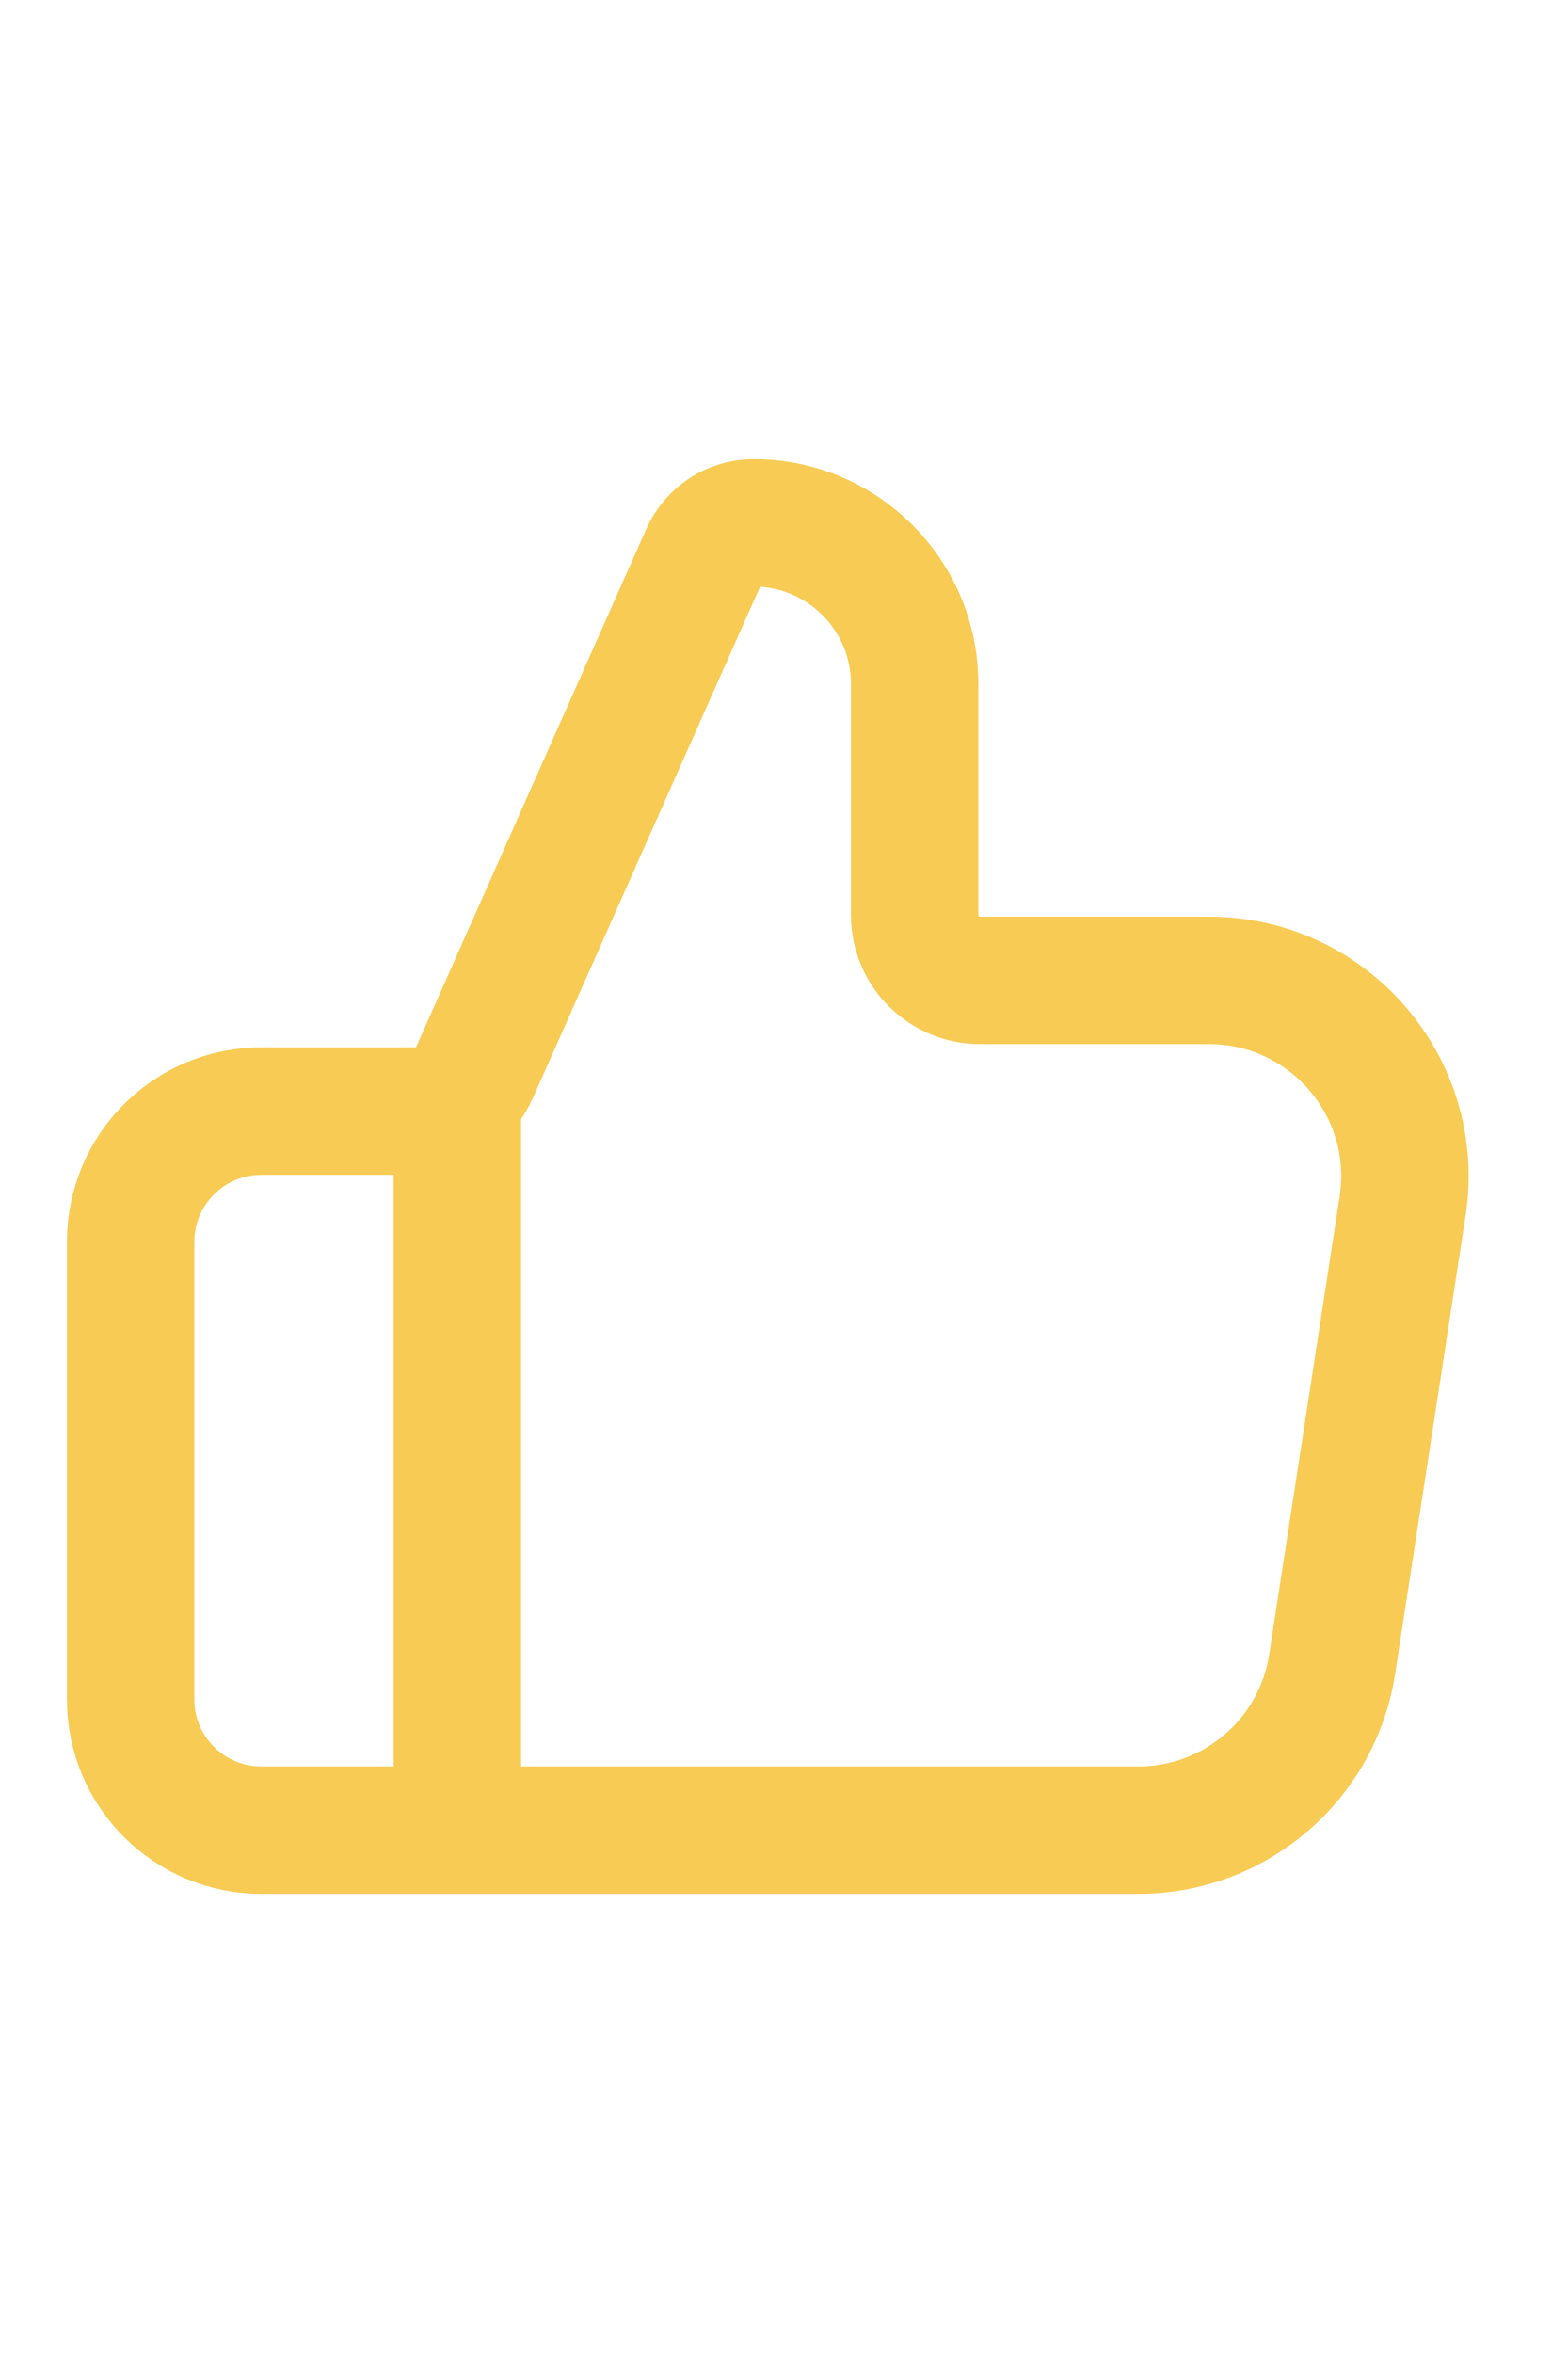 <svg width="16" height="24" viewBox="0 0 16 24" fill="none" xmlns="http://www.w3.org/2000/svg">
<path d="M4.667 18.667V11.333M1.333 12.667V17.333C1.333 18.07 1.93 18.667 2.667 18.667H11.617C12.605 18.667 13.444 17.946 13.594 16.971L14.312 12.304C14.499 11.092 13.561 10 12.335 10H10C9.632 10 9.333 9.701 9.333 9.333V6.977C9.333 6.069 8.597 5.333 7.689 5.333C7.473 5.333 7.277 5.461 7.189 5.659L4.843 10.937C4.736 11.178 4.497 11.333 4.233 11.333H2.667C1.93 11.333 1.333 11.93 1.333 12.667Z" stroke="#F7CB54" stroke-width="1.3" stroke-linecap="round" stroke-linejoin="round"/>
</svg>
